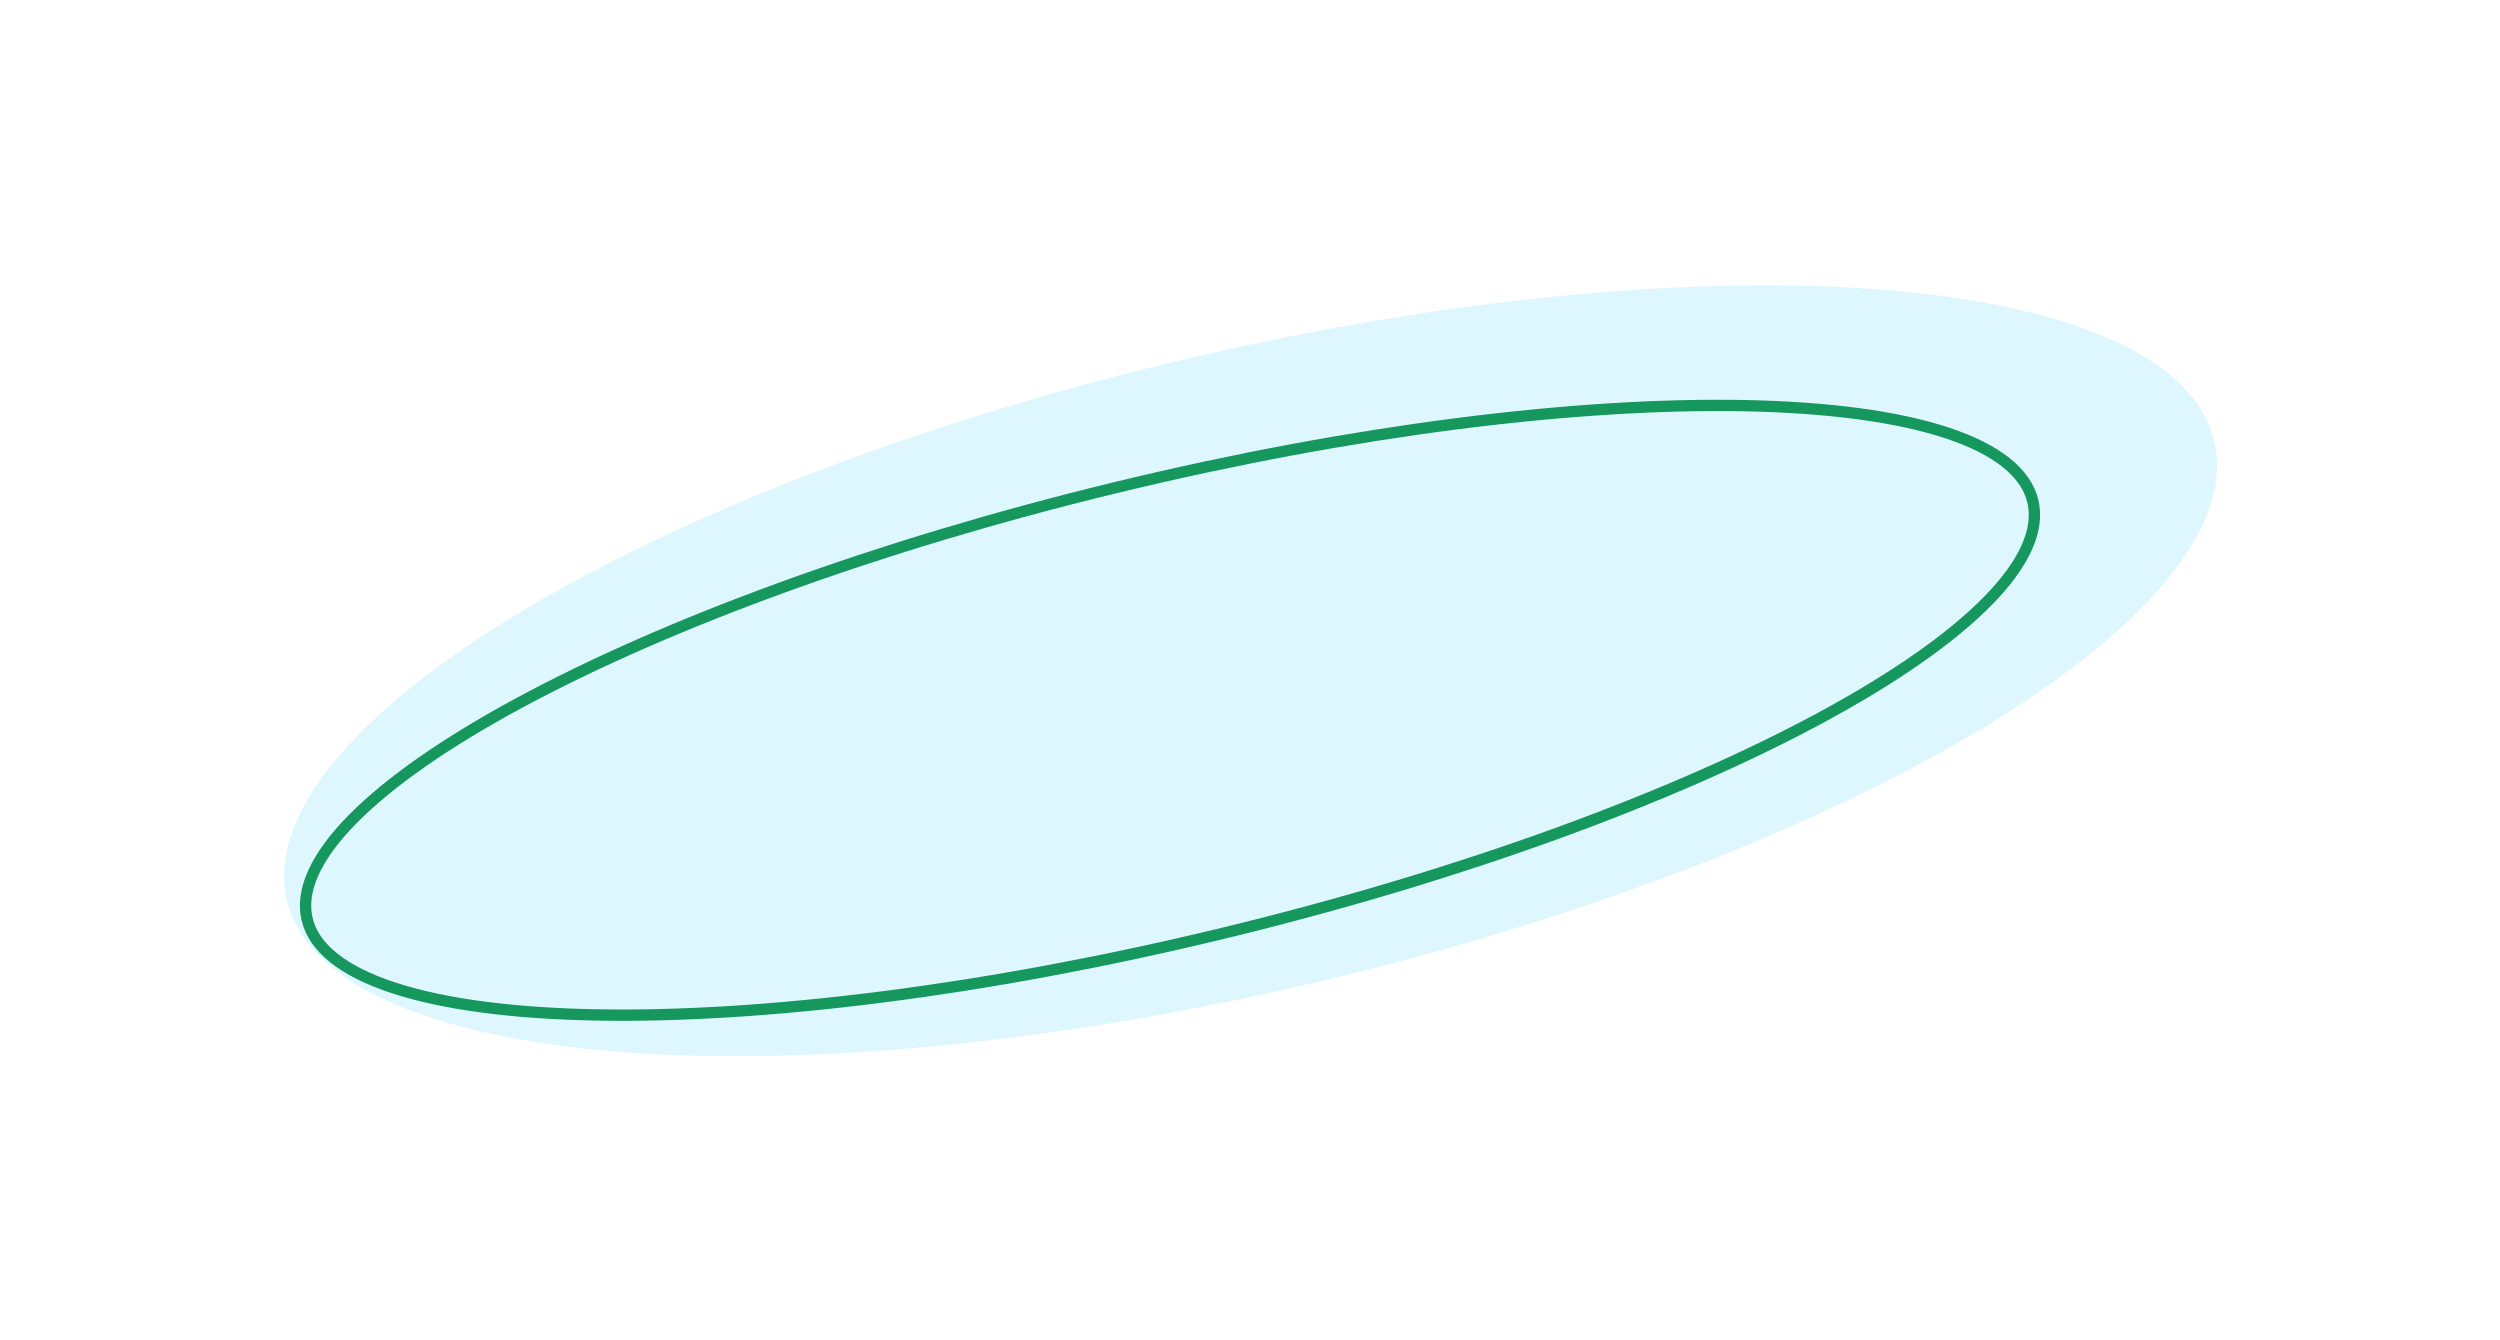 <?xml version="1.0" encoding="UTF-8"?> <svg xmlns="http://www.w3.org/2000/svg" width="442" height="237" viewBox="0 0 442 237" fill="none"><g filter="url(#filter0_f_42_2)"><ellipse cx="221.094" cy="118.59" rx="56.271" ry="175.15" transform="rotate(76.6 221.094 118.59)" fill="#DEF7FF"></ellipse></g><path d="M359.401 88.593C360.624 93.633 357.947 99.635 351.405 106.29C344.906 112.9 334.817 119.918 321.853 126.916C295.937 140.903 258.739 154.7 216.404 164.964C174.07 175.228 134.684 180.001 105.24 179.435C90.51 179.153 78.327 177.535 69.523 174.634C60.659 171.714 55.531 167.605 54.309 162.565C53.087 157.525 55.763 151.523 62.306 144.868C68.804 138.257 78.893 131.239 91.857 124.242C117.773 110.254 154.972 96.458 197.306 86.194C239.64 75.929 279.027 71.157 308.471 71.722C323.2 72.005 335.383 73.623 344.187 76.523C353.052 79.443 358.179 83.552 359.401 88.593Z" stroke="#15975D" stroke-width="2"></path><defs><filter id="filter0_f_42_2" x="0.206" y="0.438" width="441.776" height="236.304" filterUnits="userSpaceOnUse" color-interpolation-filters="sRGB"><feFlood flood-opacity="0" result="BackgroundImageFix"></feFlood><feBlend mode="normal" in="SourceGraphic" in2="BackgroundImageFix" result="shape"></feBlend><feGaussianBlur stdDeviation="25" result="effect1_foregroundBlur_42_2"></feGaussianBlur></filter></defs></svg> 